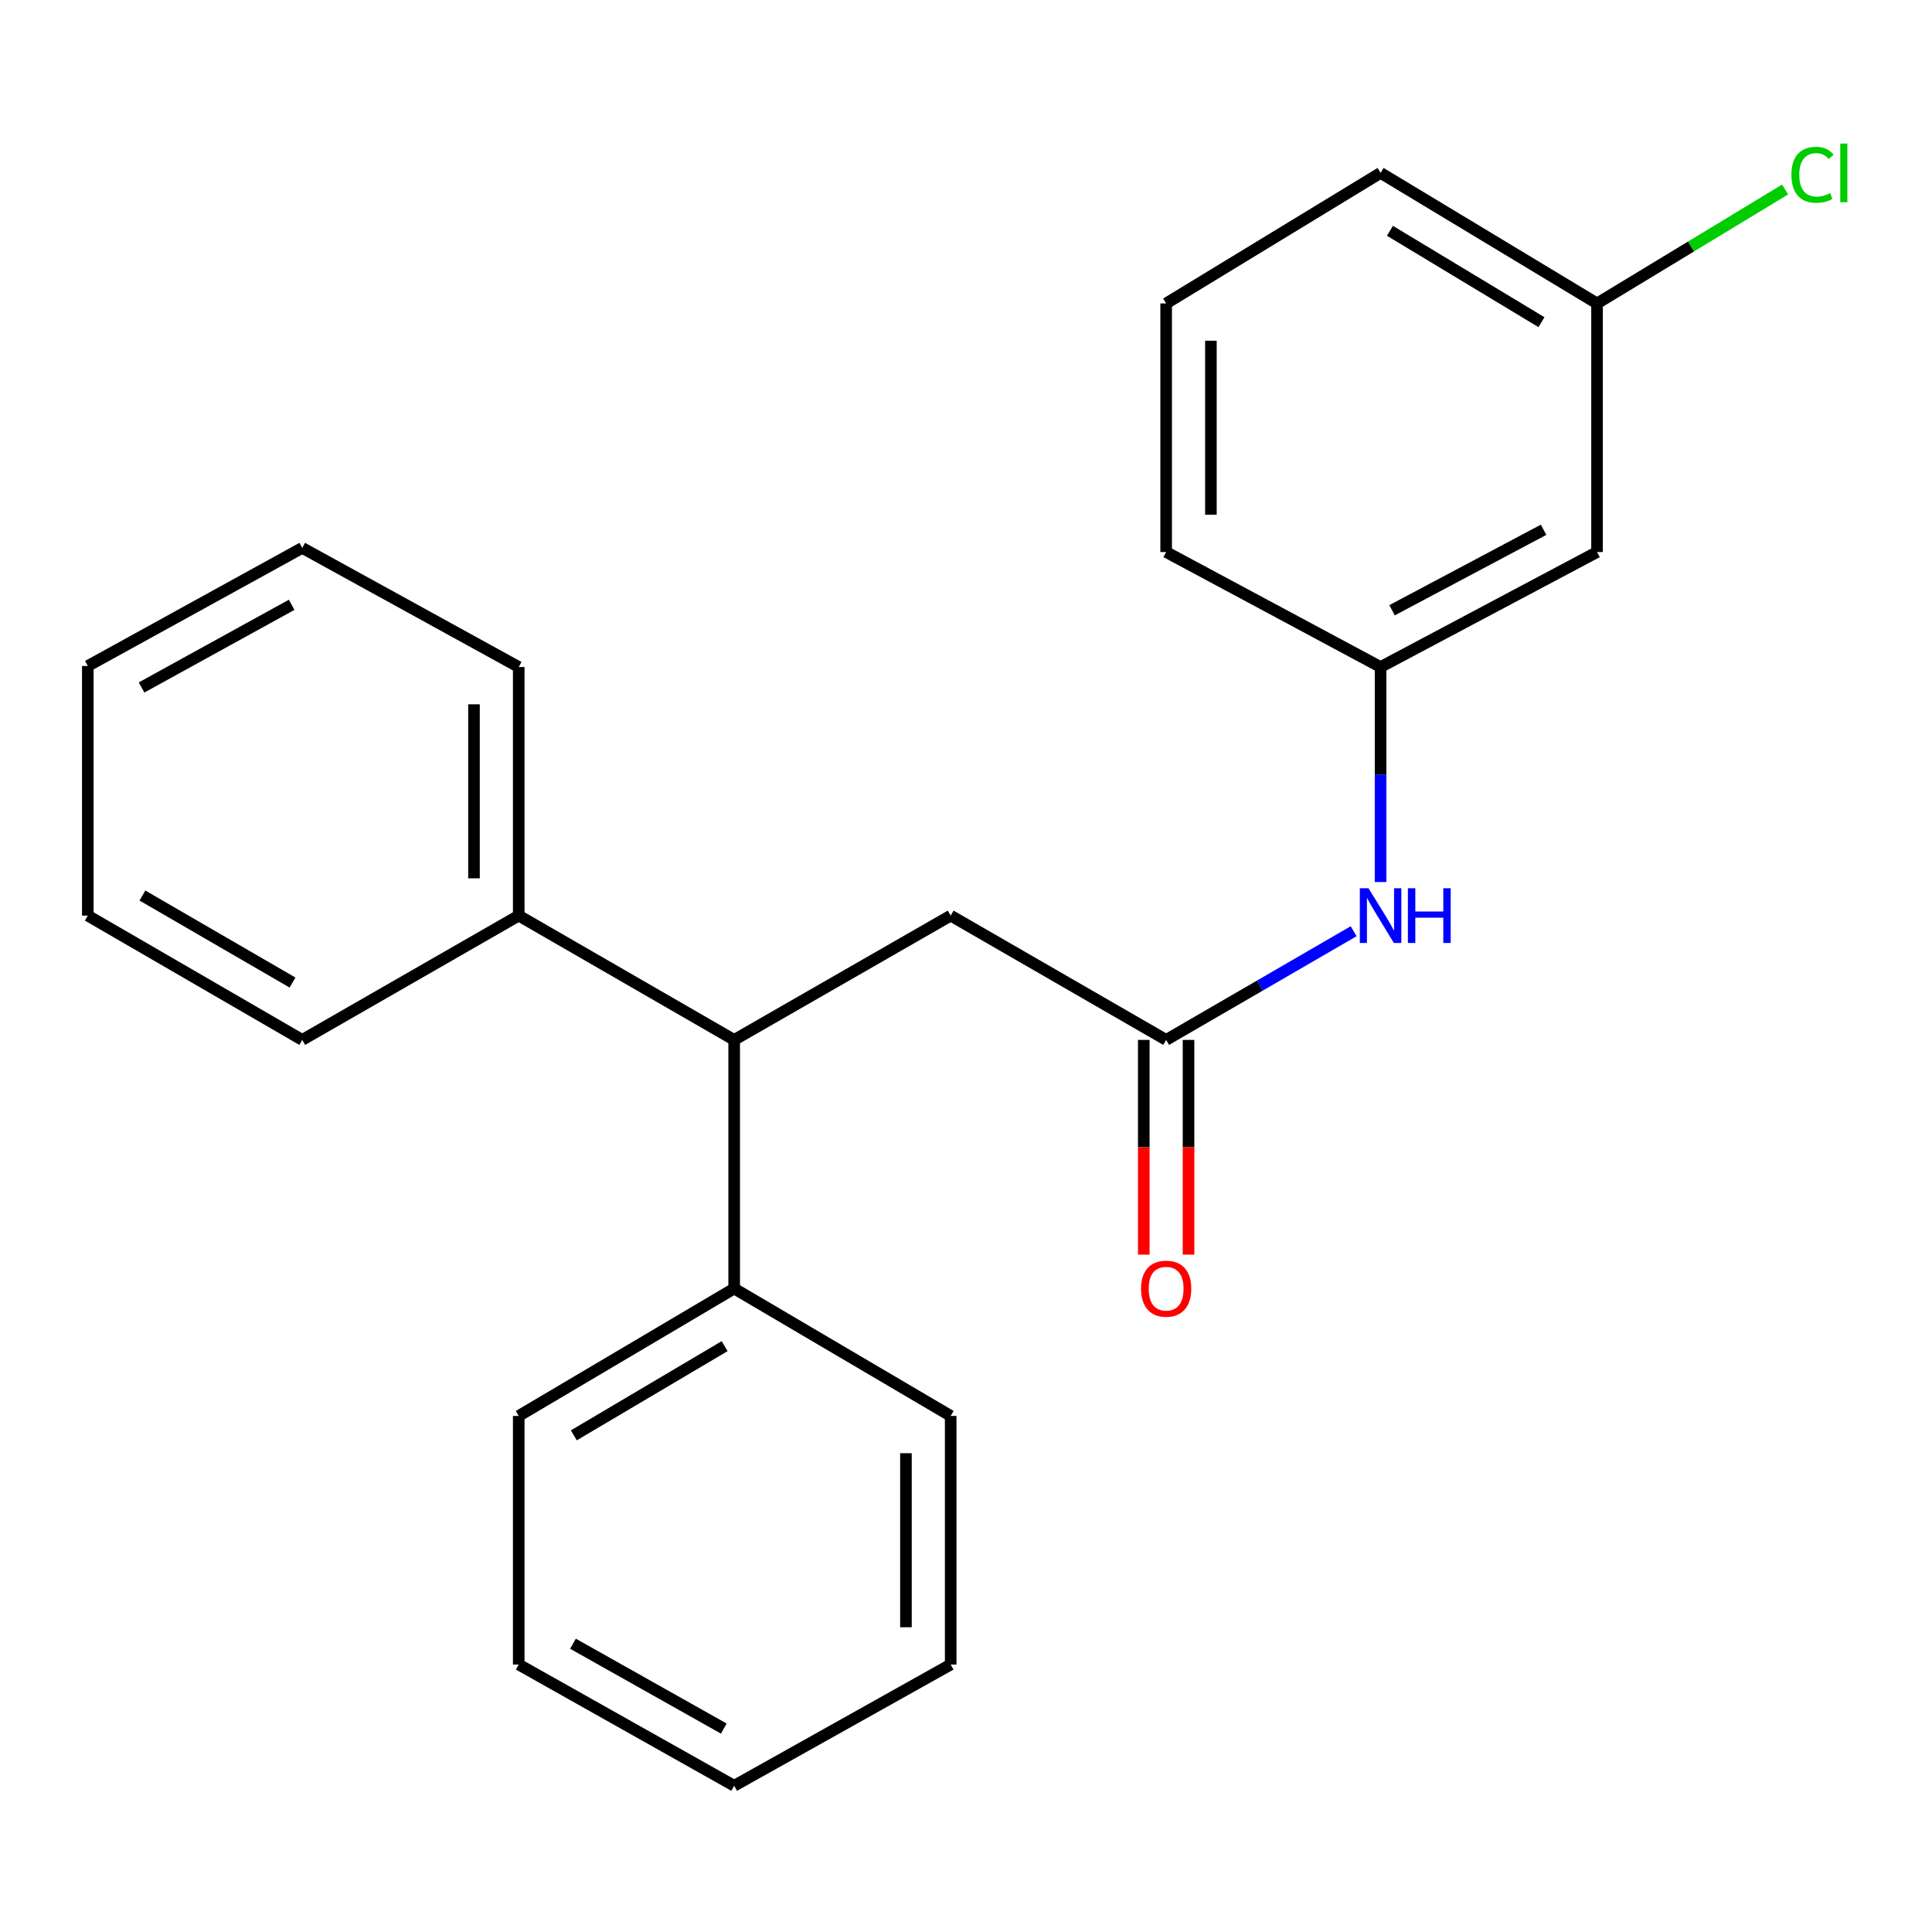 <?xml version='1.0' encoding='iso-8859-1'?>
<svg version='1.1' baseProfile='full'
              xmlns='http://www.w3.org/2000/svg'
                      xmlns:rdkit='http://www.rdkit.org/xml'
                      xmlns:xlink='http://www.w3.org/1999/xlink'
                  xml:space='preserve'
width='1000px' height='1000px' viewBox='0 0 1000 1000'>
<!-- END OF HEADER -->
<rect style='opacity:1.0;fill:#FFFFFF;stroke:none' width='1000' height='1000' x='0' y='0'> </rect>
<path class='bond-1' d='M 603.599,538.257 L 652.118,510.13' style='fill:none;fill-rule:evenodd;stroke:#000000;stroke-width:6px;stroke-linecap:butt;stroke-linejoin:miter;stroke-opacity:1' />
<path class='bond-1' d='M 652.118,510.13 L 700.637,482.003' style='fill:none;fill-rule:evenodd;stroke:#0000FF;stroke-width:6px;stroke-linecap:butt;stroke-linejoin:miter;stroke-opacity:1' />
<path class='bond-2' d='M 603.599,538.257 L 492.073,473.917' style='fill:none;fill-rule:evenodd;stroke:#000000;stroke-width:6px;stroke-linecap:butt;stroke-linejoin:miter;stroke-opacity:1' />
<path class='bond-4' d='M 592.018,538.257 L 592.018,593.828' style='fill:none;fill-rule:evenodd;stroke:#000000;stroke-width:6px;stroke-linecap:butt;stroke-linejoin:miter;stroke-opacity:1' />
<path class='bond-4' d='M 592.018,593.828 L 592.018,649.399' style='fill:none;fill-rule:evenodd;stroke:#FF0000;stroke-width:6px;stroke-linecap:butt;stroke-linejoin:miter;stroke-opacity:1' />
<path class='bond-4' d='M 615.18,538.257 L 615.18,593.828' style='fill:none;fill-rule:evenodd;stroke:#000000;stroke-width:6px;stroke-linecap:butt;stroke-linejoin:miter;stroke-opacity:1' />
<path class='bond-4' d='M 615.18,593.828 L 615.18,649.399' style='fill:none;fill-rule:evenodd;stroke:#FF0000;stroke-width:6px;stroke-linecap:butt;stroke-linejoin:miter;stroke-opacity:1' />
<path class='bond-0' d='M 380.006,538.257 L 492.073,473.917' style='fill:none;fill-rule:evenodd;stroke:#000000;stroke-width:6px;stroke-linecap:butt;stroke-linejoin:miter;stroke-opacity:1' />
<path class='bond-6' d='M 380.006,538.257 L 268.493,473.917' style='fill:none;fill-rule:evenodd;stroke:#000000;stroke-width:6px;stroke-linecap:butt;stroke-linejoin:miter;stroke-opacity:1' />
<path class='bond-7' d='M 380.006,538.257 L 380.006,666.936' style='fill:none;fill-rule:evenodd;stroke:#000000;stroke-width:6px;stroke-linecap:butt;stroke-linejoin:miter;stroke-opacity:1' />
<path class='bond-3' d='M 714.584,456.541 L 714.584,400.896' style='fill:none;fill-rule:evenodd;stroke:#0000FF;stroke-width:6px;stroke-linecap:butt;stroke-linejoin:miter;stroke-opacity:1' />
<path class='bond-3' d='M 714.584,400.896 L 714.584,345.252' style='fill:none;fill-rule:evenodd;stroke:#000000;stroke-width:6px;stroke-linecap:butt;stroke-linejoin:miter;stroke-opacity:1' />
<path class='bond-5' d='M 714.584,345.252 L 826.625,285.738' style='fill:none;fill-rule:evenodd;stroke:#000000;stroke-width:6px;stroke-linecap:butt;stroke-linejoin:miter;stroke-opacity:1' />
<path class='bond-5' d='M 720.525,315.869 L 798.953,274.209' style='fill:none;fill-rule:evenodd;stroke:#000000;stroke-width:6px;stroke-linecap:butt;stroke-linejoin:miter;stroke-opacity:1' />
<path class='bond-11' d='M 714.584,345.252 L 603.599,285.738' style='fill:none;fill-rule:evenodd;stroke:#000000;stroke-width:6px;stroke-linecap:butt;stroke-linejoin:miter;stroke-opacity:1' />
<path class='bond-8' d='M 826.625,285.738 L 826.625,157.059' style='fill:none;fill-rule:evenodd;stroke:#000000;stroke-width:6px;stroke-linecap:butt;stroke-linejoin:miter;stroke-opacity:1' />
<path class='bond-12' d='M 268.493,473.917 L 268.493,345.252' style='fill:none;fill-rule:evenodd;stroke:#000000;stroke-width:6px;stroke-linecap:butt;stroke-linejoin:miter;stroke-opacity:1' />
<path class='bond-12' d='M 245.331,454.618 L 245.331,364.551' style='fill:none;fill-rule:evenodd;stroke:#000000;stroke-width:6px;stroke-linecap:butt;stroke-linejoin:miter;stroke-opacity:1' />
<path class='bond-13' d='M 268.493,473.917 L 156.44,538.257' style='fill:none;fill-rule:evenodd;stroke:#000000;stroke-width:6px;stroke-linecap:butt;stroke-linejoin:miter;stroke-opacity:1' />
<path class='bond-14' d='M 380.006,666.936 L 268.493,732.883' style='fill:none;fill-rule:evenodd;stroke:#000000;stroke-width:6px;stroke-linecap:butt;stroke-linejoin:miter;stroke-opacity:1' />
<path class='bond-14' d='M 375.07,696.764 L 297.011,742.928' style='fill:none;fill-rule:evenodd;stroke:#000000;stroke-width:6px;stroke-linecap:butt;stroke-linejoin:miter;stroke-opacity:1' />
<path class='bond-15' d='M 380.006,666.936 L 492.073,732.883' style='fill:none;fill-rule:evenodd;stroke:#000000;stroke-width:6px;stroke-linecap:butt;stroke-linejoin:miter;stroke-opacity:1' />
<path class='bond-9' d='M 826.625,157.059 L 875.298,127.57' style='fill:none;fill-rule:evenodd;stroke:#000000;stroke-width:6px;stroke-linecap:butt;stroke-linejoin:miter;stroke-opacity:1' />
<path class='bond-9' d='M 875.298,127.57 L 923.971,98.081' style='fill:none;fill-rule:evenodd;stroke:#00CC00;stroke-width:6px;stroke-linecap:butt;stroke-linejoin:miter;stroke-opacity:1' />
<path class='bond-23' d='M 826.625,157.059 L 714.584,89.49' style='fill:none;fill-rule:evenodd;stroke:#000000;stroke-width:6px;stroke-linecap:butt;stroke-linejoin:miter;stroke-opacity:1' />
<path class='bond-23' d='M 797.857,166.758 L 719.429,119.459' style='fill:none;fill-rule:evenodd;stroke:#000000;stroke-width:6px;stroke-linecap:butt;stroke-linejoin:miter;stroke-opacity:1' />
<path class='bond-10' d='M 603.599,157.059 L 603.599,285.738' style='fill:none;fill-rule:evenodd;stroke:#000000;stroke-width:6px;stroke-linecap:butt;stroke-linejoin:miter;stroke-opacity:1' />
<path class='bond-10' d='M 626.761,176.361 L 626.761,266.436' style='fill:none;fill-rule:evenodd;stroke:#000000;stroke-width:6px;stroke-linecap:butt;stroke-linejoin:miter;stroke-opacity:1' />
<path class='bond-16' d='M 603.599,157.059 L 714.584,89.49' style='fill:none;fill-rule:evenodd;stroke:#000000;stroke-width:6px;stroke-linecap:butt;stroke-linejoin:miter;stroke-opacity:1' />
<path class='bond-20' d='M 268.493,345.252 L 156.44,283.589' style='fill:none;fill-rule:evenodd;stroke:#000000;stroke-width:6px;stroke-linecap:butt;stroke-linejoin:miter;stroke-opacity:1' />
<path class='bond-17' d='M 156.44,538.257 L 45.455,473.917' style='fill:none;fill-rule:evenodd;stroke:#000000;stroke-width:6px;stroke-linecap:butt;stroke-linejoin:miter;stroke-opacity:1' />
<path class='bond-17' d='M 151.409,508.567 L 73.719,463.53' style='fill:none;fill-rule:evenodd;stroke:#000000;stroke-width:6px;stroke-linecap:butt;stroke-linejoin:miter;stroke-opacity:1' />
<path class='bond-18' d='M 268.493,732.883 L 268.493,861.562' style='fill:none;fill-rule:evenodd;stroke:#000000;stroke-width:6px;stroke-linecap:butt;stroke-linejoin:miter;stroke-opacity:1' />
<path class='bond-19' d='M 492.073,732.883 L 492.073,861.562' style='fill:none;fill-rule:evenodd;stroke:#000000;stroke-width:6px;stroke-linecap:butt;stroke-linejoin:miter;stroke-opacity:1' />
<path class='bond-19' d='M 468.911,752.185 L 468.911,842.26' style='fill:none;fill-rule:evenodd;stroke:#000000;stroke-width:6px;stroke-linecap:butt;stroke-linejoin:miter;stroke-opacity:1' />
<path class='bond-21' d='M 45.455,473.917 L 45.455,344.711' style='fill:none;fill-rule:evenodd;stroke:#000000;stroke-width:6px;stroke-linecap:butt;stroke-linejoin:miter;stroke-opacity:1' />
<path class='bond-24' d='M 268.493,861.562 L 380.006,924.306' style='fill:none;fill-rule:evenodd;stroke:#000000;stroke-width:6px;stroke-linecap:butt;stroke-linejoin:miter;stroke-opacity:1' />
<path class='bond-24' d='M 296.578,850.788 L 374.637,894.708' style='fill:none;fill-rule:evenodd;stroke:#000000;stroke-width:6px;stroke-linecap:butt;stroke-linejoin:miter;stroke-opacity:1' />
<path class='bond-22' d='M 492.073,861.562 L 380.006,924.306' style='fill:none;fill-rule:evenodd;stroke:#000000;stroke-width:6px;stroke-linecap:butt;stroke-linejoin:miter;stroke-opacity:1' />
<path class='bond-25' d='M 156.44,283.589 L 45.455,344.711' style='fill:none;fill-rule:evenodd;stroke:#000000;stroke-width:6px;stroke-linecap:butt;stroke-linejoin:miter;stroke-opacity:1' />
<path class='bond-25' d='M 150.966,313.046 L 73.276,355.832' style='fill:none;fill-rule:evenodd;stroke:#000000;stroke-width:6px;stroke-linecap:butt;stroke-linejoin:miter;stroke-opacity:1' />
<path  class='atom-2' d='M 708.324 459.757
L 717.604 474.757
Q 718.524 476.237, 720.004 478.917
Q 721.484 481.597, 721.564 481.757
L 721.564 459.757
L 725.324 459.757
L 725.324 488.077
L 721.444 488.077
L 711.484 471.677
Q 710.324 469.757, 709.084 467.557
Q 707.884 465.357, 707.524 464.677
L 707.524 488.077
L 703.844 488.077
L 703.844 459.757
L 708.324 459.757
' fill='#0000FF'/>
<path  class='atom-2' d='M 728.724 459.757
L 732.564 459.757
L 732.564 471.797
L 747.044 471.797
L 747.044 459.757
L 750.884 459.757
L 750.884 488.077
L 747.044 488.077
L 747.044 474.997
L 732.564 474.997
L 732.564 488.077
L 728.724 488.077
L 728.724 459.757
' fill='#0000FF'/>
<path  class='atom-5' d='M 590.599 667.016
Q 590.599 660.216, 593.959 656.416
Q 597.319 652.616, 603.599 652.616
Q 609.879 652.616, 613.239 656.416
Q 616.599 660.216, 616.599 667.016
Q 616.599 673.896, 613.199 677.816
Q 609.799 681.696, 603.599 681.696
Q 597.359 681.696, 593.959 677.816
Q 590.599 673.936, 590.599 667.016
M 603.599 678.496
Q 607.919 678.496, 610.239 675.616
Q 612.599 672.696, 612.599 667.016
Q 612.599 661.456, 610.239 658.656
Q 607.919 655.816, 603.599 655.816
Q 599.279 655.816, 596.919 658.616
Q 594.599 661.416, 594.599 667.016
Q 594.599 672.736, 596.919 675.616
Q 599.279 678.496, 603.599 678.496
' fill='#FF0000'/>
<path  class='atom-10' d='M 927.231 90.47
Q 927.231 83.43, 930.511 79.75
Q 933.831 76.03, 940.111 76.03
Q 945.951 76.03, 949.071 80.15
L 946.431 82.31
Q 944.151 79.31, 940.111 79.31
Q 935.831 79.31, 933.551 82.19
Q 931.311 85.03, 931.311 90.47
Q 931.311 96.07, 933.631 98.95
Q 935.991 101.83, 940.551 101.83
Q 943.671 101.83, 947.311 99.95
L 948.431 102.95
Q 946.951 103.91, 944.711 104.47
Q 942.471 105.03, 939.991 105.03
Q 933.831 105.03, 930.511 101.27
Q 927.231 97.51, 927.231 90.47
' fill='#00CC00'/>
<path  class='atom-10' d='M 952.511 74.31
L 956.191 74.31
L 956.191 104.67
L 952.511 104.67
L 952.511 74.31
' fill='#00CC00'/>
</svg>
